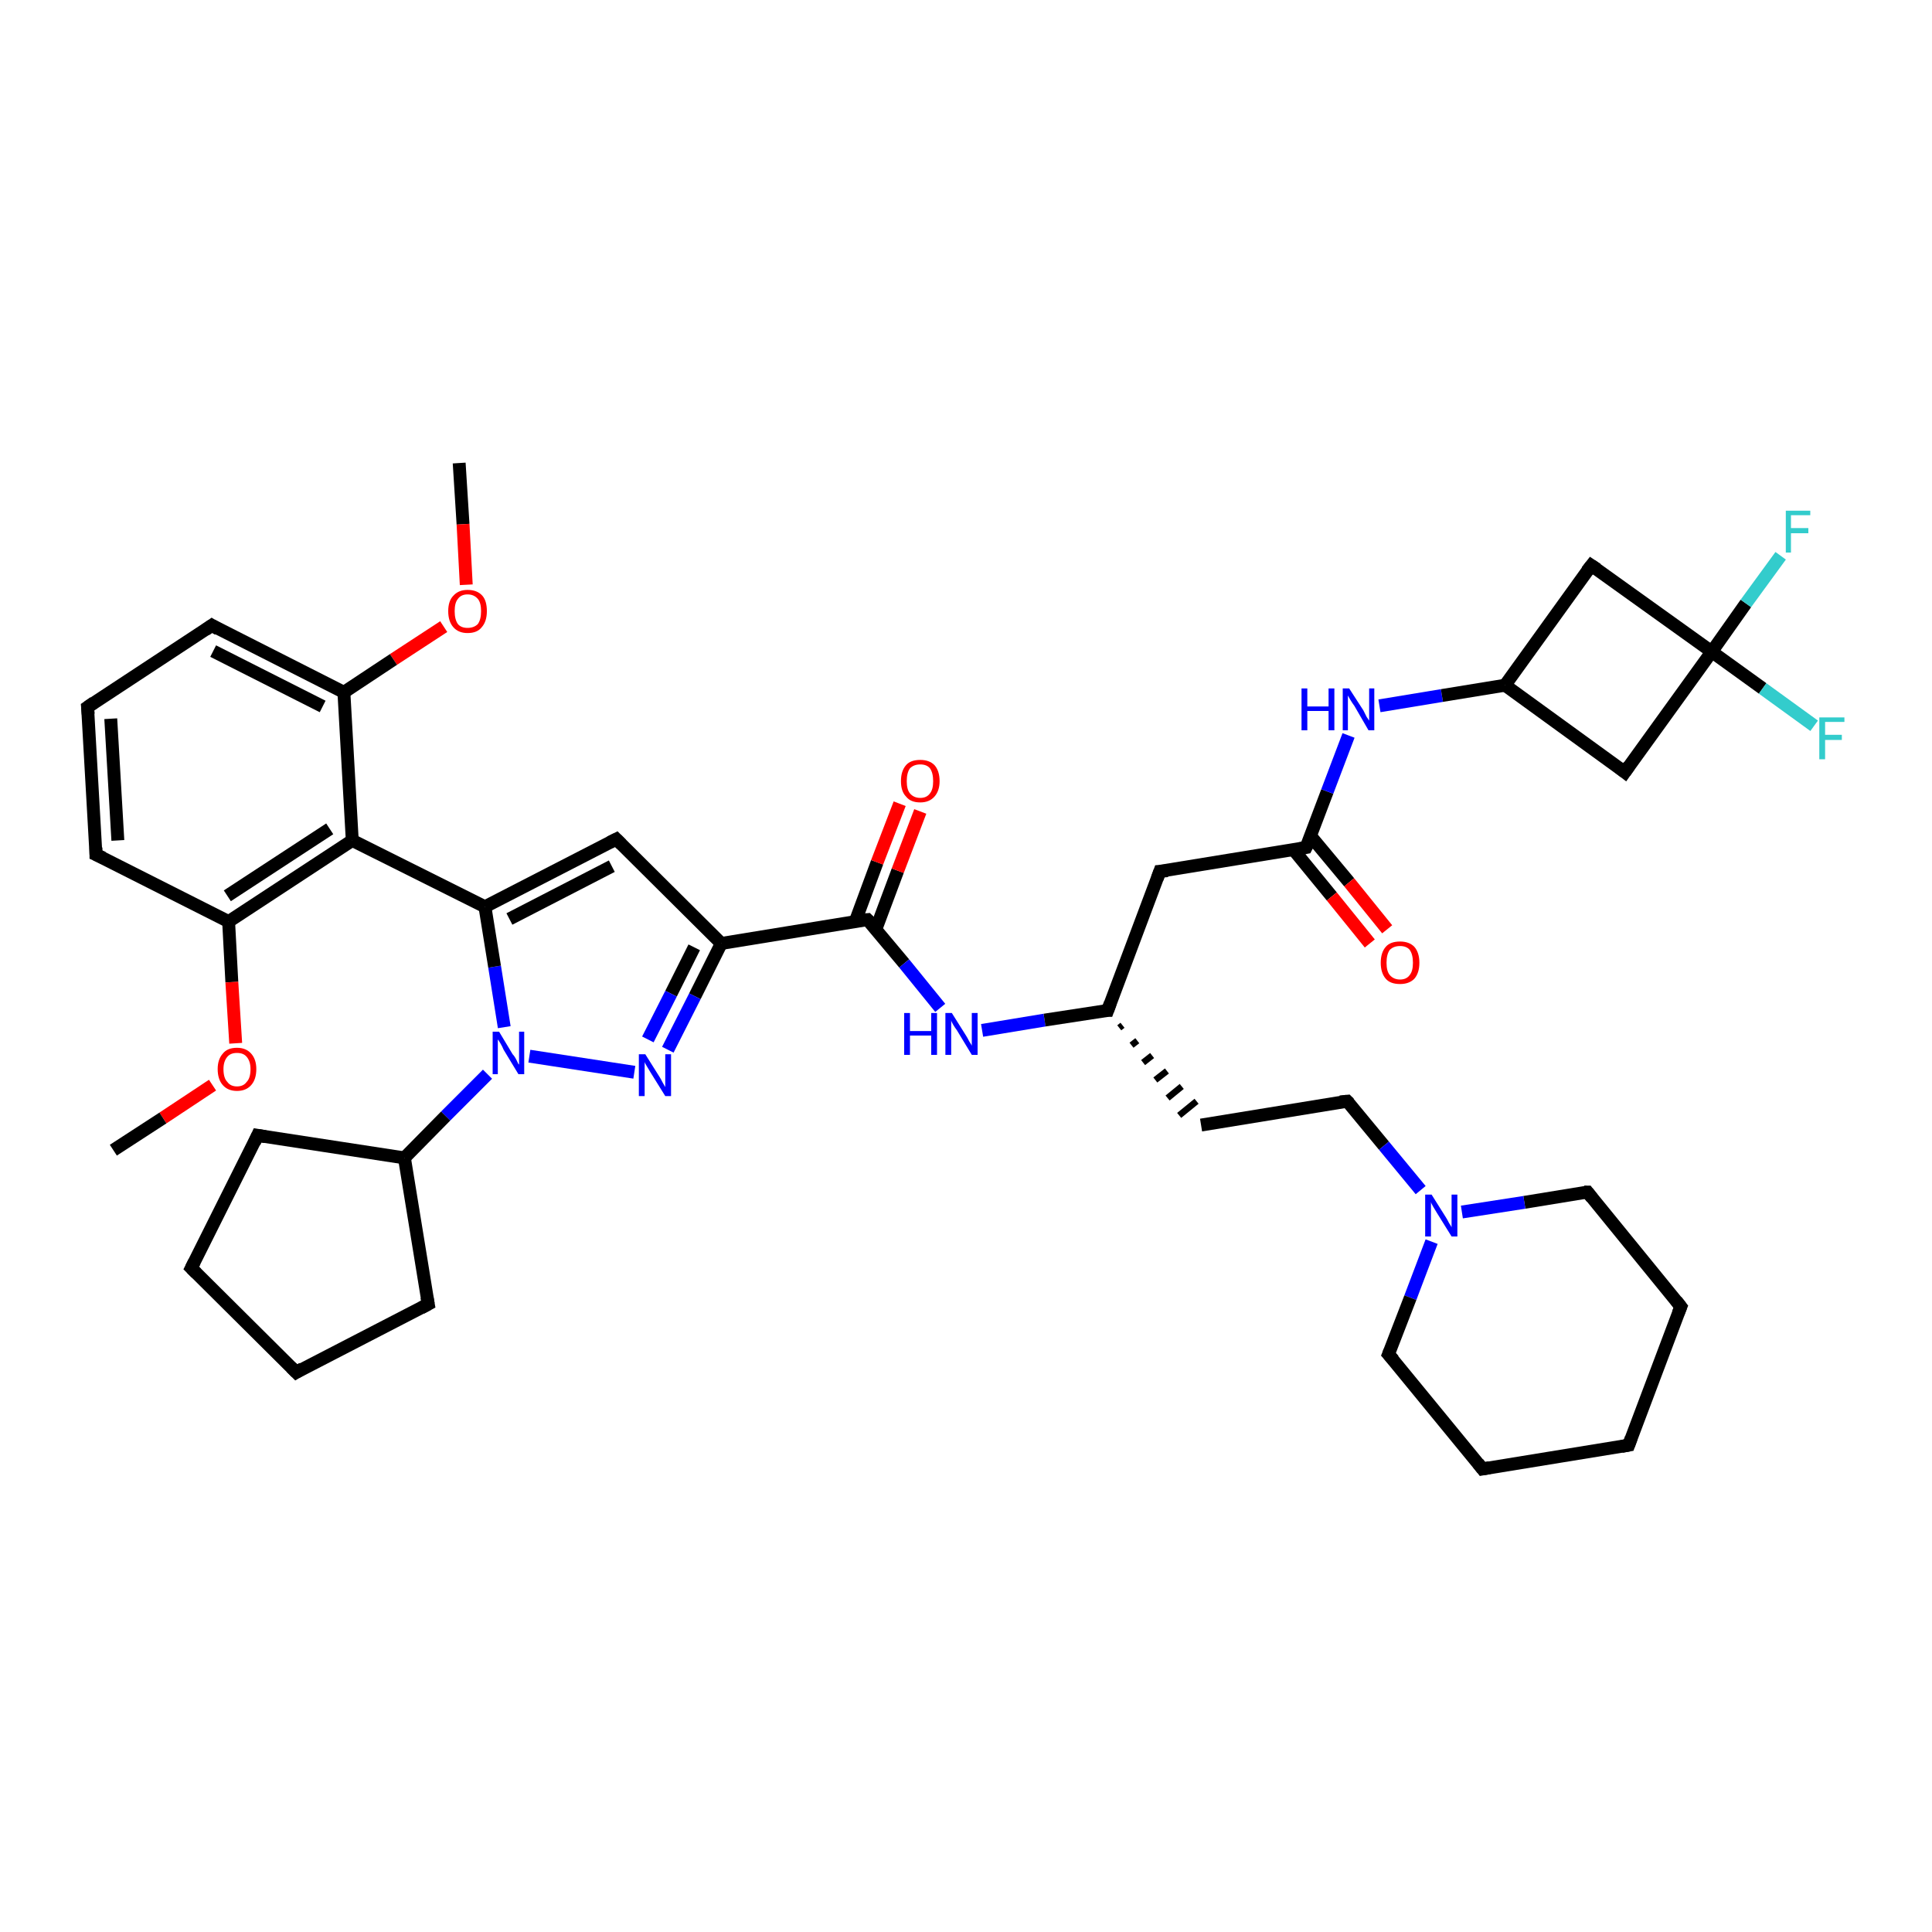 <?xml version='1.0' encoding='iso-8859-1'?>
<svg version='1.1' baseProfile='full'
              xmlns='http://www.w3.org/2000/svg'
                      xmlns:rdkit='http://www.rdkit.org/xml'
                      xmlns:xlink='http://www.w3.org/1999/xlink'
                  xml:space='preserve'
width='300px' height='300px' viewBox='0 0 300 300'>
<!-- END OF HEADER -->
<rect style='opacity:1.0;fill:#FFFFFF;stroke:none' width='300.0' height='300.0' x='0.0' y='0.0'> </rect>
<path class='bond-0 atom-0 atom-1' d='M 71.3,71.9 L 71.9,81.4' style='fill:none;fill-rule:evenodd;stroke:#000000;stroke-width:2.0px;stroke-linecap:butt;stroke-linejoin:miter;stroke-opacity:1' />
<path class='bond-0 atom-0 atom-1' d='M 71.9,81.4 L 72.4,90.8' style='fill:none;fill-rule:evenodd;stroke:#FF0000;stroke-width:2.0px;stroke-linecap:butt;stroke-linejoin:miter;stroke-opacity:1' />
<path class='bond-1 atom-1 atom-2' d='M 68.9,97.3 L 61.1,102.4' style='fill:none;fill-rule:evenodd;stroke:#FF0000;stroke-width:2.0px;stroke-linecap:butt;stroke-linejoin:miter;stroke-opacity:1' />
<path class='bond-1 atom-1 atom-2' d='M 61.1,102.4 L 53.4,107.5' style='fill:none;fill-rule:evenodd;stroke:#000000;stroke-width:2.0px;stroke-linecap:butt;stroke-linejoin:miter;stroke-opacity:1' />
<path class='bond-2 atom-2 atom-3' d='M 53.4,107.5 L 32.9,97.1' style='fill:none;fill-rule:evenodd;stroke:#000000;stroke-width:2.0px;stroke-linecap:butt;stroke-linejoin:miter;stroke-opacity:1' />
<path class='bond-2 atom-2 atom-3' d='M 50.1,109.7 L 33.1,101.1' style='fill:none;fill-rule:evenodd;stroke:#000000;stroke-width:2.0px;stroke-linecap:butt;stroke-linejoin:miter;stroke-opacity:1' />
<path class='bond-3 atom-3 atom-4' d='M 32.9,97.1 L 13.6,109.8' style='fill:none;fill-rule:evenodd;stroke:#000000;stroke-width:2.0px;stroke-linecap:butt;stroke-linejoin:miter;stroke-opacity:1' />
<path class='bond-4 atom-4 atom-5' d='M 13.6,109.8 L 14.9,132.7' style='fill:none;fill-rule:evenodd;stroke:#000000;stroke-width:2.0px;stroke-linecap:butt;stroke-linejoin:miter;stroke-opacity:1' />
<path class='bond-4 atom-4 atom-5' d='M 17.2,111.6 L 18.3,130.5' style='fill:none;fill-rule:evenodd;stroke:#000000;stroke-width:2.0px;stroke-linecap:butt;stroke-linejoin:miter;stroke-opacity:1' />
<path class='bond-5 atom-5 atom-6' d='M 14.9,132.7 L 35.5,143.1' style='fill:none;fill-rule:evenodd;stroke:#000000;stroke-width:2.0px;stroke-linecap:butt;stroke-linejoin:miter;stroke-opacity:1' />
<path class='bond-6 atom-6 atom-7' d='M 35.5,143.1 L 36.0,152.5' style='fill:none;fill-rule:evenodd;stroke:#000000;stroke-width:2.0px;stroke-linecap:butt;stroke-linejoin:miter;stroke-opacity:1' />
<path class='bond-6 atom-6 atom-7' d='M 36.0,152.5 L 36.6,162.0' style='fill:none;fill-rule:evenodd;stroke:#FF0000;stroke-width:2.0px;stroke-linecap:butt;stroke-linejoin:miter;stroke-opacity:1' />
<path class='bond-7 atom-7 atom-8' d='M 33.0,168.5 L 25.3,173.6' style='fill:none;fill-rule:evenodd;stroke:#FF0000;stroke-width:2.0px;stroke-linecap:butt;stroke-linejoin:miter;stroke-opacity:1' />
<path class='bond-7 atom-7 atom-8' d='M 25.3,173.6 L 17.6,178.6' style='fill:none;fill-rule:evenodd;stroke:#000000;stroke-width:2.0px;stroke-linecap:butt;stroke-linejoin:miter;stroke-opacity:1' />
<path class='bond-8 atom-6 atom-9' d='M 35.5,143.1 L 54.7,130.5' style='fill:none;fill-rule:evenodd;stroke:#000000;stroke-width:2.0px;stroke-linecap:butt;stroke-linejoin:miter;stroke-opacity:1' />
<path class='bond-8 atom-6 atom-9' d='M 35.3,139.1 L 51.2,128.7' style='fill:none;fill-rule:evenodd;stroke:#000000;stroke-width:2.0px;stroke-linecap:butt;stroke-linejoin:miter;stroke-opacity:1' />
<path class='bond-9 atom-9 atom-10' d='M 54.7,130.5 L 75.3,140.8' style='fill:none;fill-rule:evenodd;stroke:#000000;stroke-width:2.0px;stroke-linecap:butt;stroke-linejoin:miter;stroke-opacity:1' />
<path class='bond-10 atom-10 atom-11' d='M 75.3,140.8 L 95.7,130.3' style='fill:none;fill-rule:evenodd;stroke:#000000;stroke-width:2.0px;stroke-linecap:butt;stroke-linejoin:miter;stroke-opacity:1' />
<path class='bond-10 atom-10 atom-11' d='M 79.1,142.7 L 95.0,134.5' style='fill:none;fill-rule:evenodd;stroke:#000000;stroke-width:2.0px;stroke-linecap:butt;stroke-linejoin:miter;stroke-opacity:1' />
<path class='bond-11 atom-11 atom-12' d='M 95.7,130.3 L 112.0,146.5' style='fill:none;fill-rule:evenodd;stroke:#000000;stroke-width:2.0px;stroke-linecap:butt;stroke-linejoin:miter;stroke-opacity:1' />
<path class='bond-12 atom-12 atom-13' d='M 112.0,146.5 L 107.9,154.7' style='fill:none;fill-rule:evenodd;stroke:#000000;stroke-width:2.0px;stroke-linecap:butt;stroke-linejoin:miter;stroke-opacity:1' />
<path class='bond-12 atom-12 atom-13' d='M 107.9,154.7 L 103.7,163.0' style='fill:none;fill-rule:evenodd;stroke:#0000FF;stroke-width:2.0px;stroke-linecap:butt;stroke-linejoin:miter;stroke-opacity:1' />
<path class='bond-12 atom-12 atom-13' d='M 107.8,147.1 L 104.2,154.3' style='fill:none;fill-rule:evenodd;stroke:#000000;stroke-width:2.0px;stroke-linecap:butt;stroke-linejoin:miter;stroke-opacity:1' />
<path class='bond-12 atom-12 atom-13' d='M 104.2,154.3 L 100.6,161.4' style='fill:none;fill-rule:evenodd;stroke:#0000FF;stroke-width:2.0px;stroke-linecap:butt;stroke-linejoin:miter;stroke-opacity:1' />
<path class='bond-13 atom-13 atom-14' d='M 98.5,166.5 L 82.2,164.0' style='fill:none;fill-rule:evenodd;stroke:#0000FF;stroke-width:2.0px;stroke-linecap:butt;stroke-linejoin:miter;stroke-opacity:1' />
<path class='bond-14 atom-14 atom-15' d='M 75.7,166.8 L 69.2,173.3' style='fill:none;fill-rule:evenodd;stroke:#0000FF;stroke-width:2.0px;stroke-linecap:butt;stroke-linejoin:miter;stroke-opacity:1' />
<path class='bond-14 atom-14 atom-15' d='M 69.2,173.3 L 62.8,179.8' style='fill:none;fill-rule:evenodd;stroke:#000000;stroke-width:2.0px;stroke-linecap:butt;stroke-linejoin:miter;stroke-opacity:1' />
<path class='bond-15 atom-15 atom-16' d='M 62.8,179.8 L 40.0,176.3' style='fill:none;fill-rule:evenodd;stroke:#000000;stroke-width:2.0px;stroke-linecap:butt;stroke-linejoin:miter;stroke-opacity:1' />
<path class='bond-16 atom-16 atom-17' d='M 40.0,176.3 L 29.7,196.9' style='fill:none;fill-rule:evenodd;stroke:#000000;stroke-width:2.0px;stroke-linecap:butt;stroke-linejoin:miter;stroke-opacity:1' />
<path class='bond-17 atom-17 atom-18' d='M 29.7,196.9 L 46.0,213.1' style='fill:none;fill-rule:evenodd;stroke:#000000;stroke-width:2.0px;stroke-linecap:butt;stroke-linejoin:miter;stroke-opacity:1' />
<path class='bond-18 atom-18 atom-19' d='M 46.0,213.1 L 66.5,202.5' style='fill:none;fill-rule:evenodd;stroke:#000000;stroke-width:2.0px;stroke-linecap:butt;stroke-linejoin:miter;stroke-opacity:1' />
<path class='bond-19 atom-12 atom-20' d='M 112.0,146.5 L 134.7,142.8' style='fill:none;fill-rule:evenodd;stroke:#000000;stroke-width:2.0px;stroke-linecap:butt;stroke-linejoin:miter;stroke-opacity:1' />
<path class='bond-20 atom-20 atom-21' d='M 136.0,144.3 L 139.4,135.2' style='fill:none;fill-rule:evenodd;stroke:#000000;stroke-width:2.0px;stroke-linecap:butt;stroke-linejoin:miter;stroke-opacity:1' />
<path class='bond-20 atom-20 atom-21' d='M 139.4,135.2 L 142.9,126.0' style='fill:none;fill-rule:evenodd;stroke:#FF0000;stroke-width:2.0px;stroke-linecap:butt;stroke-linejoin:miter;stroke-opacity:1' />
<path class='bond-20 atom-20 atom-21' d='M 132.8,143.1 L 136.2,133.9' style='fill:none;fill-rule:evenodd;stroke:#000000;stroke-width:2.0px;stroke-linecap:butt;stroke-linejoin:miter;stroke-opacity:1' />
<path class='bond-20 atom-20 atom-21' d='M 136.2,133.9 L 139.7,124.8' style='fill:none;fill-rule:evenodd;stroke:#FF0000;stroke-width:2.0px;stroke-linecap:butt;stroke-linejoin:miter;stroke-opacity:1' />
<path class='bond-21 atom-20 atom-22' d='M 134.7,142.8 L 140.4,149.6' style='fill:none;fill-rule:evenodd;stroke:#000000;stroke-width:2.0px;stroke-linecap:butt;stroke-linejoin:miter;stroke-opacity:1' />
<path class='bond-21 atom-20 atom-22' d='M 140.4,149.6 L 146.0,156.5' style='fill:none;fill-rule:evenodd;stroke:#0000FF;stroke-width:2.0px;stroke-linecap:butt;stroke-linejoin:miter;stroke-opacity:1' />
<path class='bond-22 atom-22 atom-23' d='M 152.5,160.0 L 162.2,158.4' style='fill:none;fill-rule:evenodd;stroke:#0000FF;stroke-width:2.0px;stroke-linecap:butt;stroke-linejoin:miter;stroke-opacity:1' />
<path class='bond-22 atom-22 atom-23' d='M 162.2,158.4 L 172.0,156.9' style='fill:none;fill-rule:evenodd;stroke:#000000;stroke-width:2.0px;stroke-linecap:butt;stroke-linejoin:miter;stroke-opacity:1' />
<path class='bond-23 atom-23 atom-24' d='M 173.8,159.6 L 174.3,159.2' style='fill:none;fill-rule:evenodd;stroke:#000000;stroke-width:1.0px;stroke-linecap:butt;stroke-linejoin:miter;stroke-opacity:1' />
<path class='bond-23 atom-23 atom-24' d='M 175.7,162.3 L 176.6,161.6' style='fill:none;fill-rule:evenodd;stroke:#000000;stroke-width:1.0px;stroke-linecap:butt;stroke-linejoin:miter;stroke-opacity:1' />
<path class='bond-23 atom-23 atom-24' d='M 177.5,165.0 L 178.9,163.9' style='fill:none;fill-rule:evenodd;stroke:#000000;stroke-width:1.0px;stroke-linecap:butt;stroke-linejoin:miter;stroke-opacity:1' />
<path class='bond-23 atom-23 atom-24' d='M 179.4,167.7 L 181.2,166.3' style='fill:none;fill-rule:evenodd;stroke:#000000;stroke-width:1.0px;stroke-linecap:butt;stroke-linejoin:miter;stroke-opacity:1' />
<path class='bond-23 atom-23 atom-24' d='M 181.3,170.5 L 183.5,168.7' style='fill:none;fill-rule:evenodd;stroke:#000000;stroke-width:1.0px;stroke-linecap:butt;stroke-linejoin:miter;stroke-opacity:1' />
<path class='bond-23 atom-23 atom-24' d='M 183.1,173.2 L 185.8,171.0' style='fill:none;fill-rule:evenodd;stroke:#000000;stroke-width:1.0px;stroke-linecap:butt;stroke-linejoin:miter;stroke-opacity:1' />
<path class='bond-24 atom-24 atom-25' d='M 186.5,174.7 L 209.2,171.0' style='fill:none;fill-rule:evenodd;stroke:#000000;stroke-width:2.0px;stroke-linecap:butt;stroke-linejoin:miter;stroke-opacity:1' />
<path class='bond-25 atom-25 atom-26' d='M 209.2,171.0 L 214.9,177.9' style='fill:none;fill-rule:evenodd;stroke:#000000;stroke-width:2.0px;stroke-linecap:butt;stroke-linejoin:miter;stroke-opacity:1' />
<path class='bond-25 atom-25 atom-26' d='M 214.9,177.9 L 220.6,184.8' style='fill:none;fill-rule:evenodd;stroke:#0000FF;stroke-width:2.0px;stroke-linecap:butt;stroke-linejoin:miter;stroke-opacity:1' />
<path class='bond-26 atom-26 atom-27' d='M 222.3,192.8 L 219.0,201.5' style='fill:none;fill-rule:evenodd;stroke:#0000FF;stroke-width:2.0px;stroke-linecap:butt;stroke-linejoin:miter;stroke-opacity:1' />
<path class='bond-26 atom-26 atom-27' d='M 219.0,201.5 L 215.6,210.3' style='fill:none;fill-rule:evenodd;stroke:#000000;stroke-width:2.0px;stroke-linecap:butt;stroke-linejoin:miter;stroke-opacity:1' />
<path class='bond-27 atom-27 atom-28' d='M 215.6,210.3 L 230.2,228.1' style='fill:none;fill-rule:evenodd;stroke:#000000;stroke-width:2.0px;stroke-linecap:butt;stroke-linejoin:miter;stroke-opacity:1' />
<path class='bond-28 atom-28 atom-29' d='M 230.2,228.1 L 252.9,224.4' style='fill:none;fill-rule:evenodd;stroke:#000000;stroke-width:2.0px;stroke-linecap:butt;stroke-linejoin:miter;stroke-opacity:1' />
<path class='bond-29 atom-29 atom-30' d='M 252.9,224.4 L 261.0,202.9' style='fill:none;fill-rule:evenodd;stroke:#000000;stroke-width:2.0px;stroke-linecap:butt;stroke-linejoin:miter;stroke-opacity:1' />
<path class='bond-30 atom-30 atom-31' d='M 261.0,202.9 L 246.5,185.1' style='fill:none;fill-rule:evenodd;stroke:#000000;stroke-width:2.0px;stroke-linecap:butt;stroke-linejoin:miter;stroke-opacity:1' />
<path class='bond-31 atom-23 atom-32' d='M 172.0,156.9 L 180.1,135.3' style='fill:none;fill-rule:evenodd;stroke:#000000;stroke-width:2.0px;stroke-linecap:butt;stroke-linejoin:miter;stroke-opacity:1' />
<path class='bond-32 atom-32 atom-33' d='M 180.1,135.3 L 202.8,131.6' style='fill:none;fill-rule:evenodd;stroke:#000000;stroke-width:2.0px;stroke-linecap:butt;stroke-linejoin:miter;stroke-opacity:1' />
<path class='bond-33 atom-33 atom-34' d='M 200.9,132.0 L 206.8,139.2' style='fill:none;fill-rule:evenodd;stroke:#000000;stroke-width:2.0px;stroke-linecap:butt;stroke-linejoin:miter;stroke-opacity:1' />
<path class='bond-33 atom-33 atom-34' d='M 206.8,139.2 L 212.7,146.5' style='fill:none;fill-rule:evenodd;stroke:#FF0000;stroke-width:2.0px;stroke-linecap:butt;stroke-linejoin:miter;stroke-opacity:1' />
<path class='bond-33 atom-33 atom-34' d='M 203.5,129.8 L 209.5,137.0' style='fill:none;fill-rule:evenodd;stroke:#000000;stroke-width:2.0px;stroke-linecap:butt;stroke-linejoin:miter;stroke-opacity:1' />
<path class='bond-33 atom-33 atom-34' d='M 209.5,137.0 L 215.4,144.3' style='fill:none;fill-rule:evenodd;stroke:#FF0000;stroke-width:2.0px;stroke-linecap:butt;stroke-linejoin:miter;stroke-opacity:1' />
<path class='bond-34 atom-33 atom-35' d='M 202.8,131.6 L 206.1,122.9' style='fill:none;fill-rule:evenodd;stroke:#000000;stroke-width:2.0px;stroke-linecap:butt;stroke-linejoin:miter;stroke-opacity:1' />
<path class='bond-34 atom-33 atom-35' d='M 206.1,122.9 L 209.4,114.2' style='fill:none;fill-rule:evenodd;stroke:#0000FF;stroke-width:2.0px;stroke-linecap:butt;stroke-linejoin:miter;stroke-opacity:1' />
<path class='bond-35 atom-35 atom-36' d='M 214.2,109.6 L 223.9,108.0' style='fill:none;fill-rule:evenodd;stroke:#0000FF;stroke-width:2.0px;stroke-linecap:butt;stroke-linejoin:miter;stroke-opacity:1' />
<path class='bond-35 atom-35 atom-36' d='M 223.9,108.0 L 233.7,106.4' style='fill:none;fill-rule:evenodd;stroke:#000000;stroke-width:2.0px;stroke-linecap:butt;stroke-linejoin:miter;stroke-opacity:1' />
<path class='bond-36 atom-36 atom-37' d='M 233.7,106.4 L 252.3,119.9' style='fill:none;fill-rule:evenodd;stroke:#000000;stroke-width:2.0px;stroke-linecap:butt;stroke-linejoin:miter;stroke-opacity:1' />
<path class='bond-37 atom-37 atom-38' d='M 252.3,119.9 L 265.8,101.2' style='fill:none;fill-rule:evenodd;stroke:#000000;stroke-width:2.0px;stroke-linecap:butt;stroke-linejoin:miter;stroke-opacity:1' />
<path class='bond-38 atom-38 atom-39' d='M 265.8,101.2 L 271.1,93.7' style='fill:none;fill-rule:evenodd;stroke:#000000;stroke-width:2.0px;stroke-linecap:butt;stroke-linejoin:miter;stroke-opacity:1' />
<path class='bond-38 atom-38 atom-39' d='M 271.1,93.7 L 276.5,86.3' style='fill:none;fill-rule:evenodd;stroke:#33CCCC;stroke-width:2.0px;stroke-linecap:butt;stroke-linejoin:miter;stroke-opacity:1' />
<path class='bond-39 atom-38 atom-40' d='M 265.8,101.2 L 273.7,106.9' style='fill:none;fill-rule:evenodd;stroke:#000000;stroke-width:2.0px;stroke-linecap:butt;stroke-linejoin:miter;stroke-opacity:1' />
<path class='bond-39 atom-38 atom-40' d='M 273.7,106.9 L 281.7,112.7' style='fill:none;fill-rule:evenodd;stroke:#33CCCC;stroke-width:2.0px;stroke-linecap:butt;stroke-linejoin:miter;stroke-opacity:1' />
<path class='bond-40 atom-38 atom-41' d='M 265.8,101.2 L 247.1,87.8' style='fill:none;fill-rule:evenodd;stroke:#000000;stroke-width:2.0px;stroke-linecap:butt;stroke-linejoin:miter;stroke-opacity:1' />
<path class='bond-41 atom-9 atom-2' d='M 54.7,130.5 L 53.4,107.5' style='fill:none;fill-rule:evenodd;stroke:#000000;stroke-width:2.0px;stroke-linecap:butt;stroke-linejoin:miter;stroke-opacity:1' />
<path class='bond-42 atom-14 atom-10' d='M 78.3,159.5 L 76.8,150.1' style='fill:none;fill-rule:evenodd;stroke:#0000FF;stroke-width:2.0px;stroke-linecap:butt;stroke-linejoin:miter;stroke-opacity:1' />
<path class='bond-42 atom-14 atom-10' d='M 76.8,150.1 L 75.3,140.8' style='fill:none;fill-rule:evenodd;stroke:#000000;stroke-width:2.0px;stroke-linecap:butt;stroke-linejoin:miter;stroke-opacity:1' />
<path class='bond-43 atom-19 atom-15' d='M 66.5,202.5 L 62.8,179.8' style='fill:none;fill-rule:evenodd;stroke:#000000;stroke-width:2.0px;stroke-linecap:butt;stroke-linejoin:miter;stroke-opacity:1' />
<path class='bond-44 atom-31 atom-26' d='M 246.5,185.1 L 236.7,186.7' style='fill:none;fill-rule:evenodd;stroke:#000000;stroke-width:2.0px;stroke-linecap:butt;stroke-linejoin:miter;stroke-opacity:1' />
<path class='bond-44 atom-31 atom-26' d='M 236.7,186.7 L 227.0,188.2' style='fill:none;fill-rule:evenodd;stroke:#0000FF;stroke-width:2.0px;stroke-linecap:butt;stroke-linejoin:miter;stroke-opacity:1' />
<path class='bond-45 atom-41 atom-36' d='M 247.1,87.8 L 233.7,106.4' style='fill:none;fill-rule:evenodd;stroke:#000000;stroke-width:2.0px;stroke-linecap:butt;stroke-linejoin:miter;stroke-opacity:1' />
<path d='M 33.9,97.7 L 32.9,97.1 L 31.9,97.8' style='fill:none;stroke:#000000;stroke-width:2.0px;stroke-linecap:butt;stroke-linejoin:miter;stroke-opacity:1;' />
<path d='M 14.6,109.1 L 13.6,109.8 L 13.7,110.9' style='fill:none;stroke:#000000;stroke-width:2.0px;stroke-linecap:butt;stroke-linejoin:miter;stroke-opacity:1;' />
<path d='M 14.9,131.6 L 14.9,132.7 L 16.0,133.2' style='fill:none;stroke:#000000;stroke-width:2.0px;stroke-linecap:butt;stroke-linejoin:miter;stroke-opacity:1;' />
<path d='M 94.7,130.8 L 95.7,130.3 L 96.5,131.1' style='fill:none;stroke:#000000;stroke-width:2.0px;stroke-linecap:butt;stroke-linejoin:miter;stroke-opacity:1;' />
<path d='M 41.2,176.5 L 40.0,176.3 L 39.5,177.4' style='fill:none;stroke:#000000;stroke-width:2.0px;stroke-linecap:butt;stroke-linejoin:miter;stroke-opacity:1;' />
<path d='M 30.2,195.9 L 29.7,196.9 L 30.5,197.7' style='fill:none;stroke:#000000;stroke-width:2.0px;stroke-linecap:butt;stroke-linejoin:miter;stroke-opacity:1;' />
<path d='M 45.2,212.3 L 46.0,213.1 L 47.0,212.5' style='fill:none;stroke:#000000;stroke-width:2.0px;stroke-linecap:butt;stroke-linejoin:miter;stroke-opacity:1;' />
<path d='M 65.4,203.1 L 66.5,202.5 L 66.3,201.4' style='fill:none;stroke:#000000;stroke-width:2.0px;stroke-linecap:butt;stroke-linejoin:miter;stroke-opacity:1;' />
<path d='M 133.6,142.9 L 134.7,142.8 L 135.0,143.1' style='fill:none;stroke:#000000;stroke-width:2.0px;stroke-linecap:butt;stroke-linejoin:miter;stroke-opacity:1;' />
<path d='M 171.5,156.9 L 172.0,156.9 L 172.4,155.8' style='fill:none;stroke:#000000;stroke-width:2.0px;stroke-linecap:butt;stroke-linejoin:miter;stroke-opacity:1;' />
<path d='M 208.1,171.1 L 209.2,171.0 L 209.5,171.3' style='fill:none;stroke:#000000;stroke-width:2.0px;stroke-linecap:butt;stroke-linejoin:miter;stroke-opacity:1;' />
<path d='M 215.8,209.8 L 215.6,210.3 L 216.4,211.2' style='fill:none;stroke:#000000;stroke-width:2.0px;stroke-linecap:butt;stroke-linejoin:miter;stroke-opacity:1;' />
<path d='M 229.5,227.2 L 230.2,228.1 L 231.3,227.9' style='fill:none;stroke:#000000;stroke-width:2.0px;stroke-linecap:butt;stroke-linejoin:miter;stroke-opacity:1;' />
<path d='M 251.8,224.6 L 252.9,224.4 L 253.3,223.3' style='fill:none;stroke:#000000;stroke-width:2.0px;stroke-linecap:butt;stroke-linejoin:miter;stroke-opacity:1;' />
<path d='M 260.6,203.9 L 261.0,202.9 L 260.3,202.0' style='fill:none;stroke:#000000;stroke-width:2.0px;stroke-linecap:butt;stroke-linejoin:miter;stroke-opacity:1;' />
<path d='M 247.2,186.0 L 246.5,185.1 L 246.0,185.1' style='fill:none;stroke:#000000;stroke-width:2.0px;stroke-linecap:butt;stroke-linejoin:miter;stroke-opacity:1;' />
<path d='M 179.7,136.4 L 180.1,135.3 L 181.3,135.2' style='fill:none;stroke:#000000;stroke-width:2.0px;stroke-linecap:butt;stroke-linejoin:miter;stroke-opacity:1;' />
<path d='M 201.7,131.8 L 202.8,131.6 L 203.0,131.2' style='fill:none;stroke:#000000;stroke-width:2.0px;stroke-linecap:butt;stroke-linejoin:miter;stroke-opacity:1;' />
<path d='M 251.4,119.2 L 252.3,119.9 L 253.0,118.9' style='fill:none;stroke:#000000;stroke-width:2.0px;stroke-linecap:butt;stroke-linejoin:miter;stroke-opacity:1;' />
<path d='M 248.0,88.4 L 247.1,87.8 L 246.4,88.7' style='fill:none;stroke:#000000;stroke-width:2.0px;stroke-linecap:butt;stroke-linejoin:miter;stroke-opacity:1;' />
<path class='atom-1' d='M 69.6 94.9
Q 69.6 93.3, 70.4 92.5
Q 71.2 91.6, 72.6 91.6
Q 74.1 91.6, 74.9 92.5
Q 75.6 93.3, 75.6 94.9
Q 75.6 96.5, 74.8 97.4
Q 74.1 98.3, 72.6 98.3
Q 71.2 98.3, 70.4 97.4
Q 69.6 96.5, 69.6 94.9
M 72.6 97.5
Q 73.6 97.5, 74.2 96.9
Q 74.7 96.2, 74.7 94.9
Q 74.7 93.6, 74.2 93.0
Q 73.6 92.3, 72.6 92.3
Q 71.6 92.3, 71.1 93.0
Q 70.6 93.6, 70.6 94.9
Q 70.6 96.2, 71.1 96.9
Q 71.6 97.5, 72.6 97.5
' fill='#FF0000'/>
<path class='atom-7' d='M 33.8 166.0
Q 33.8 164.5, 34.6 163.6
Q 35.3 162.7, 36.8 162.7
Q 38.2 162.7, 39.0 163.6
Q 39.8 164.5, 39.8 166.0
Q 39.8 167.6, 39.0 168.5
Q 38.2 169.4, 36.8 169.4
Q 35.4 169.4, 34.6 168.5
Q 33.8 167.6, 33.8 166.0
M 36.8 168.7
Q 37.8 168.7, 38.3 168.0
Q 38.9 167.4, 38.9 166.0
Q 38.9 164.8, 38.3 164.1
Q 37.8 163.5, 36.8 163.5
Q 35.8 163.5, 35.3 164.1
Q 34.7 164.8, 34.7 166.0
Q 34.7 167.4, 35.3 168.0
Q 35.8 168.7, 36.8 168.7
' fill='#FF0000'/>
<path class='atom-13' d='M 100.2 163.7
L 102.4 167.2
Q 102.6 167.5, 102.9 168.1
Q 103.3 168.8, 103.3 168.8
L 103.3 163.7
L 104.2 163.7
L 104.2 170.2
L 103.3 170.2
L 101.0 166.5
Q 100.7 166.0, 100.4 165.5
Q 100.1 165.0, 100.1 164.9
L 100.1 170.2
L 99.2 170.2
L 99.2 163.7
L 100.2 163.7
' fill='#0000FF'/>
<path class='atom-14' d='M 77.5 160.2
L 79.6 163.7
Q 79.9 164.0, 80.2 164.6
Q 80.5 165.3, 80.6 165.3
L 80.6 160.2
L 81.4 160.2
L 81.4 166.8
L 80.5 166.8
L 78.2 163.0
Q 78.0 162.5, 77.7 162.0
Q 77.4 161.5, 77.3 161.4
L 77.3 166.8
L 76.5 166.8
L 76.5 160.2
L 77.5 160.2
' fill='#0000FF'/>
<path class='atom-21' d='M 139.9 121.3
Q 139.9 119.7, 140.7 118.8
Q 141.4 118.0, 142.9 118.0
Q 144.3 118.0, 145.1 118.8
Q 145.9 119.7, 145.9 121.3
Q 145.9 122.8, 145.1 123.7
Q 144.3 124.6, 142.9 124.6
Q 141.4 124.6, 140.7 123.7
Q 139.9 122.9, 139.9 121.3
M 142.9 123.9
Q 143.9 123.9, 144.4 123.2
Q 144.9 122.6, 144.9 121.3
Q 144.9 120.0, 144.4 119.3
Q 143.9 118.7, 142.9 118.7
Q 141.9 118.7, 141.3 119.3
Q 140.8 120.0, 140.8 121.3
Q 140.8 122.6, 141.3 123.2
Q 141.9 123.9, 142.9 123.9
' fill='#FF0000'/>
<path class='atom-22' d='M 140.4 157.3
L 141.3 157.3
L 141.3 160.1
L 144.6 160.1
L 144.6 157.3
L 145.5 157.3
L 145.5 163.8
L 144.6 163.8
L 144.6 160.8
L 141.3 160.8
L 141.3 163.8
L 140.4 163.8
L 140.4 157.3
' fill='#0000FF'/>
<path class='atom-22' d='M 147.8 157.3
L 150.0 160.8
Q 150.2 161.1, 150.5 161.7
Q 150.9 162.3, 150.9 162.4
L 150.9 157.3
L 151.8 157.3
L 151.8 163.8
L 150.9 163.8
L 148.6 160.0
Q 148.3 159.6, 148.0 159.1
Q 147.7 158.6, 147.7 158.4
L 147.7 163.8
L 146.8 163.8
L 146.8 157.3
L 147.8 157.3
' fill='#0000FF'/>
<path class='atom-26' d='M 222.3 185.5
L 224.5 189.0
Q 224.7 189.3, 225.0 189.9
Q 225.4 190.5, 225.4 190.6
L 225.4 185.5
L 226.3 185.5
L 226.3 192.0
L 225.4 192.0
L 223.1 188.3
Q 222.8 187.8, 222.5 187.3
Q 222.2 186.8, 222.2 186.6
L 222.2 192.0
L 221.3 192.0
L 221.3 185.5
L 222.3 185.5
' fill='#0000FF'/>
<path class='atom-34' d='M 214.4 149.5
Q 214.4 147.9, 215.2 147.0
Q 215.9 146.2, 217.4 146.2
Q 218.8 146.2, 219.6 147.0
Q 220.4 147.9, 220.4 149.5
Q 220.4 151.1, 219.6 152.0
Q 218.8 152.8, 217.4 152.8
Q 215.9 152.8, 215.2 152.0
Q 214.4 151.1, 214.4 149.5
M 217.4 152.1
Q 218.4 152.1, 218.9 151.4
Q 219.4 150.8, 219.4 149.5
Q 219.4 148.2, 218.9 147.5
Q 218.4 146.9, 217.4 146.9
Q 216.4 146.9, 215.8 147.5
Q 215.3 148.2, 215.3 149.5
Q 215.3 150.8, 215.8 151.4
Q 216.4 152.1, 217.4 152.1
' fill='#FF0000'/>
<path class='atom-35' d='M 202.1 106.9
L 203.0 106.9
L 203.0 109.7
L 206.3 109.7
L 206.3 106.9
L 207.2 106.9
L 207.2 113.4
L 206.3 113.4
L 206.3 110.4
L 203.0 110.4
L 203.0 113.4
L 202.1 113.4
L 202.1 106.9
' fill='#0000FF'/>
<path class='atom-35' d='M 209.5 106.9
L 211.7 110.3
Q 211.9 110.7, 212.2 111.3
Q 212.6 111.9, 212.6 111.9
L 212.6 106.9
L 213.4 106.9
L 213.4 113.4
L 212.5 113.4
L 210.3 109.6
Q 210.0 109.2, 209.7 108.7
Q 209.4 108.2, 209.3 108.0
L 209.3 113.4
L 208.5 113.4
L 208.5 106.9
L 209.5 106.9
' fill='#0000FF'/>
<path class='atom-39' d='M 277.3 79.3
L 281.1 79.3
L 281.1 80.0
L 278.1 80.0
L 278.1 82.0
L 280.8 82.0
L 280.8 82.8
L 278.1 82.8
L 278.1 85.8
L 277.3 85.8
L 277.3 79.3
' fill='#33CCCC'/>
<path class='atom-40' d='M 282.5 111.4
L 286.4 111.4
L 286.4 112.1
L 283.4 112.1
L 283.4 114.1
L 286.0 114.1
L 286.0 114.9
L 283.4 114.9
L 283.4 117.9
L 282.5 117.9
L 282.5 111.4
' fill='#33CCCC'/>
</svg>
